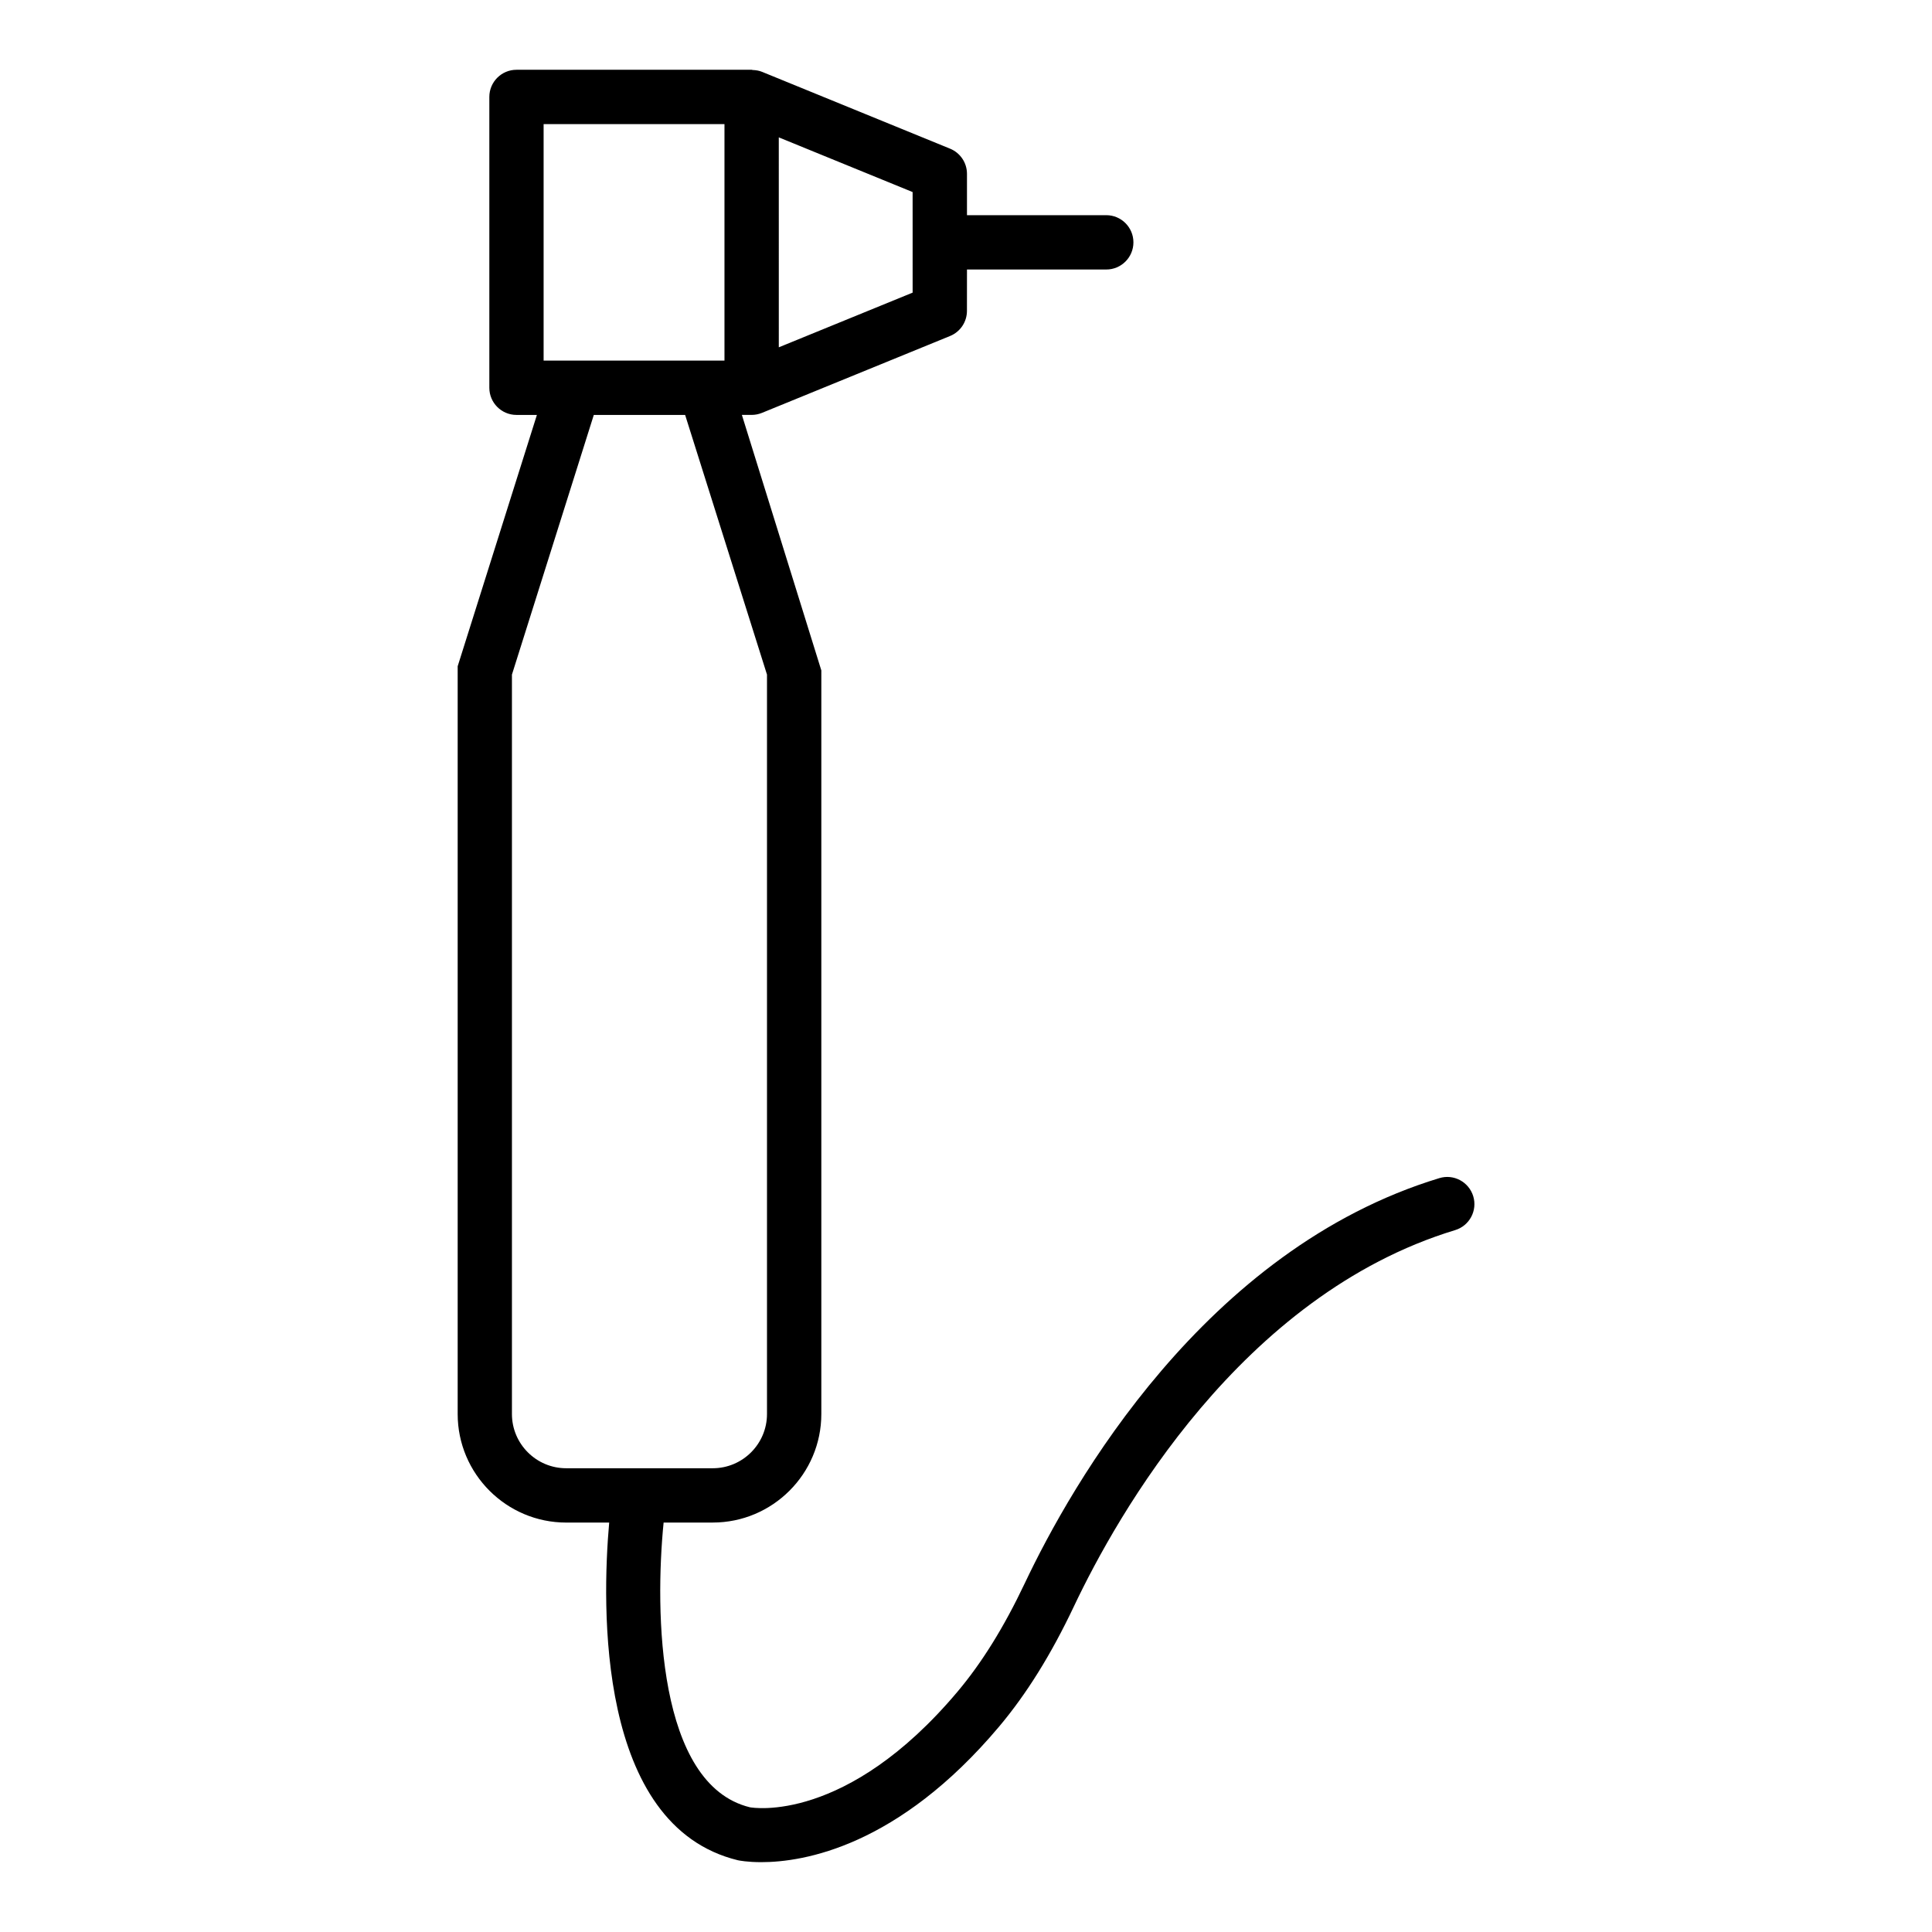 <?xml version="1.0" encoding="UTF-8"?>
<!-- Uploaded to: ICON Repo, www.iconrepo.com, Generator: ICON Repo Mixer Tools -->
<svg fill="#000000" width="800px" height="800px" version="1.1" viewBox="144 144 512 512" xmlns="http://www.w3.org/2000/svg">
 <path d="m339.52 636.98c0.336 0.074 2.547 0.512 6.219 0.512 11.266 0 36.281-4.156 63.008-35.895 7.301-8.676 13.793-19.102 19.84-31.867 11.484-24.25 44.324-82.512 101.04-99.738 3.805-1.156 5.949-5.176 4.797-8.98-1.164-3.805-5.188-5.957-8.98-4.797-62.219 18.902-97.559 81.375-109.86 107.35-5.512 11.637-11.348 21.043-17.844 28.762-29.465 34.984-54.242 30.754-54.996 30.625-24.617-6-25.227-51.914-22.879-75.461h13.023c15.863 0 28.773-12.906 28.773-28.773v-197.05l-21.055-67.715h2.59c0.922 0 1.844-0.176 2.723-0.535l0.078-0.031 49.781-20.344c2.707-1.105 4.473-3.738 4.473-6.664l0.008-10.957h36.91c3.977 0 7.199-3.223 7.199-7.199s-3.223-7.199-7.199-7.199h-36.91v-10.957c0-2.926-1.77-5.555-4.473-6.664l-49.781-20.344-0.078-0.031c-0.789-0.32-1.617-0.445-2.441-0.477-0.105-0.004-0.188-0.059-0.285-0.059h-62.324c-3.977 0-7.199 3.223-7.199 7.199v77.07c0 3.977 3.223 7.199 7.199 7.199h5.406l-20.996 66.605v198.16c0 15.863 12.906 28.773 28.773 28.773h11.379c-1.934 21.945-3.414 80.344 34.09 89.484zm46.336-415.43-35.465 14.492-0.004-55.637 35.465 14.492zm-97.793 18.012v-62.676h47.93v62.676zm-8.395 279.16v-195.94l21.695-68.82h24.203l21.695 68.82v195.94c0 7.93-6.449 14.379-14.379 14.379h-38.836c-7.93 0-14.379-6.449-14.379-14.379z"/>
</svg>